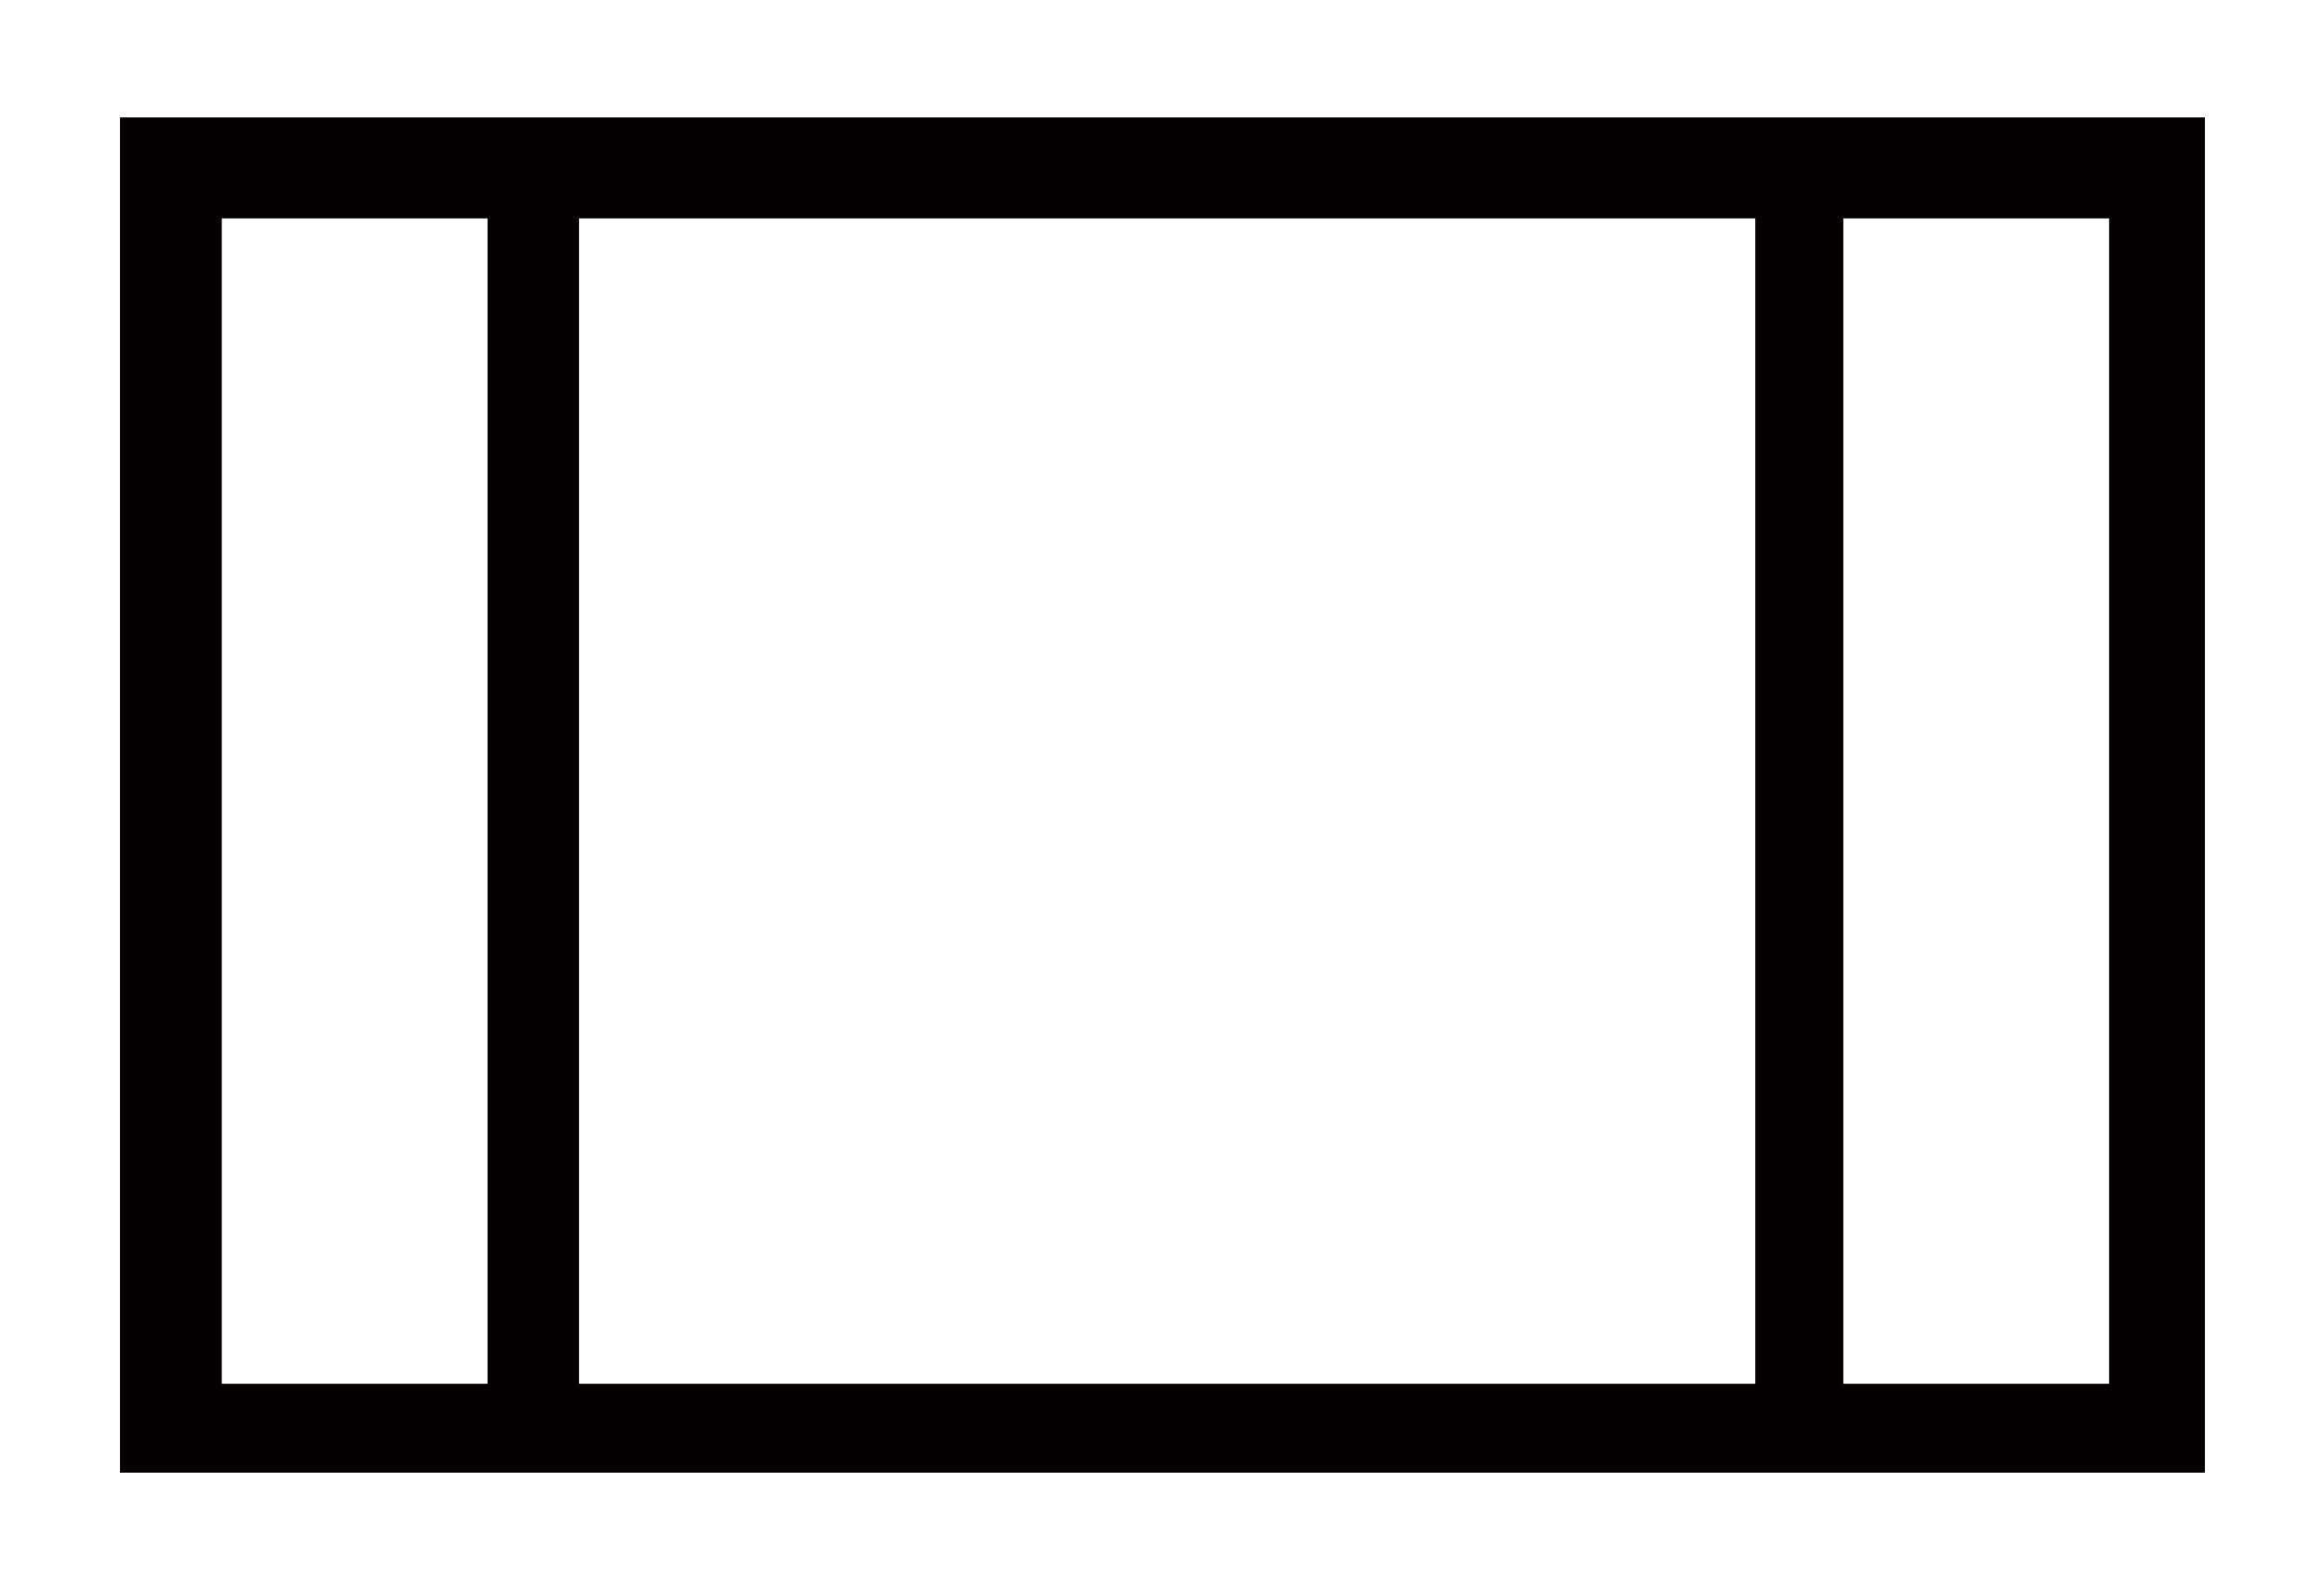 <?xml version="1.0" encoding="utf-8"?>
<!-- Generator: Adobe Illustrator 23.0.3, SVG Export Plug-In . SVG Version: 6.00 Build 0)  -->
<svg version="1.1" id="レイヤー_1" xmlns="http://www.w3.org/2000/svg" xmlns:xlink="http://www.w3.org/1999/xlink" x="0px"
	 y="0px" width="26.93px" height="18.43px" viewBox="0 0 26.93 18.43" enable-background="new 0 0 26.93 18.43"
	 xml:space="preserve">
<g>
	<path fill="#040000" d="M1.39,17.06V1.36h24.16v15.7H1.39z M5.65,2.53H2.57v13.5h3.08V2.53z M20.34,2.53H6.71v13.5h13.63V2.53z
		 M24.44,2.53h-3.08v13.5h3.08V2.53z"/>
</g>
</svg>
